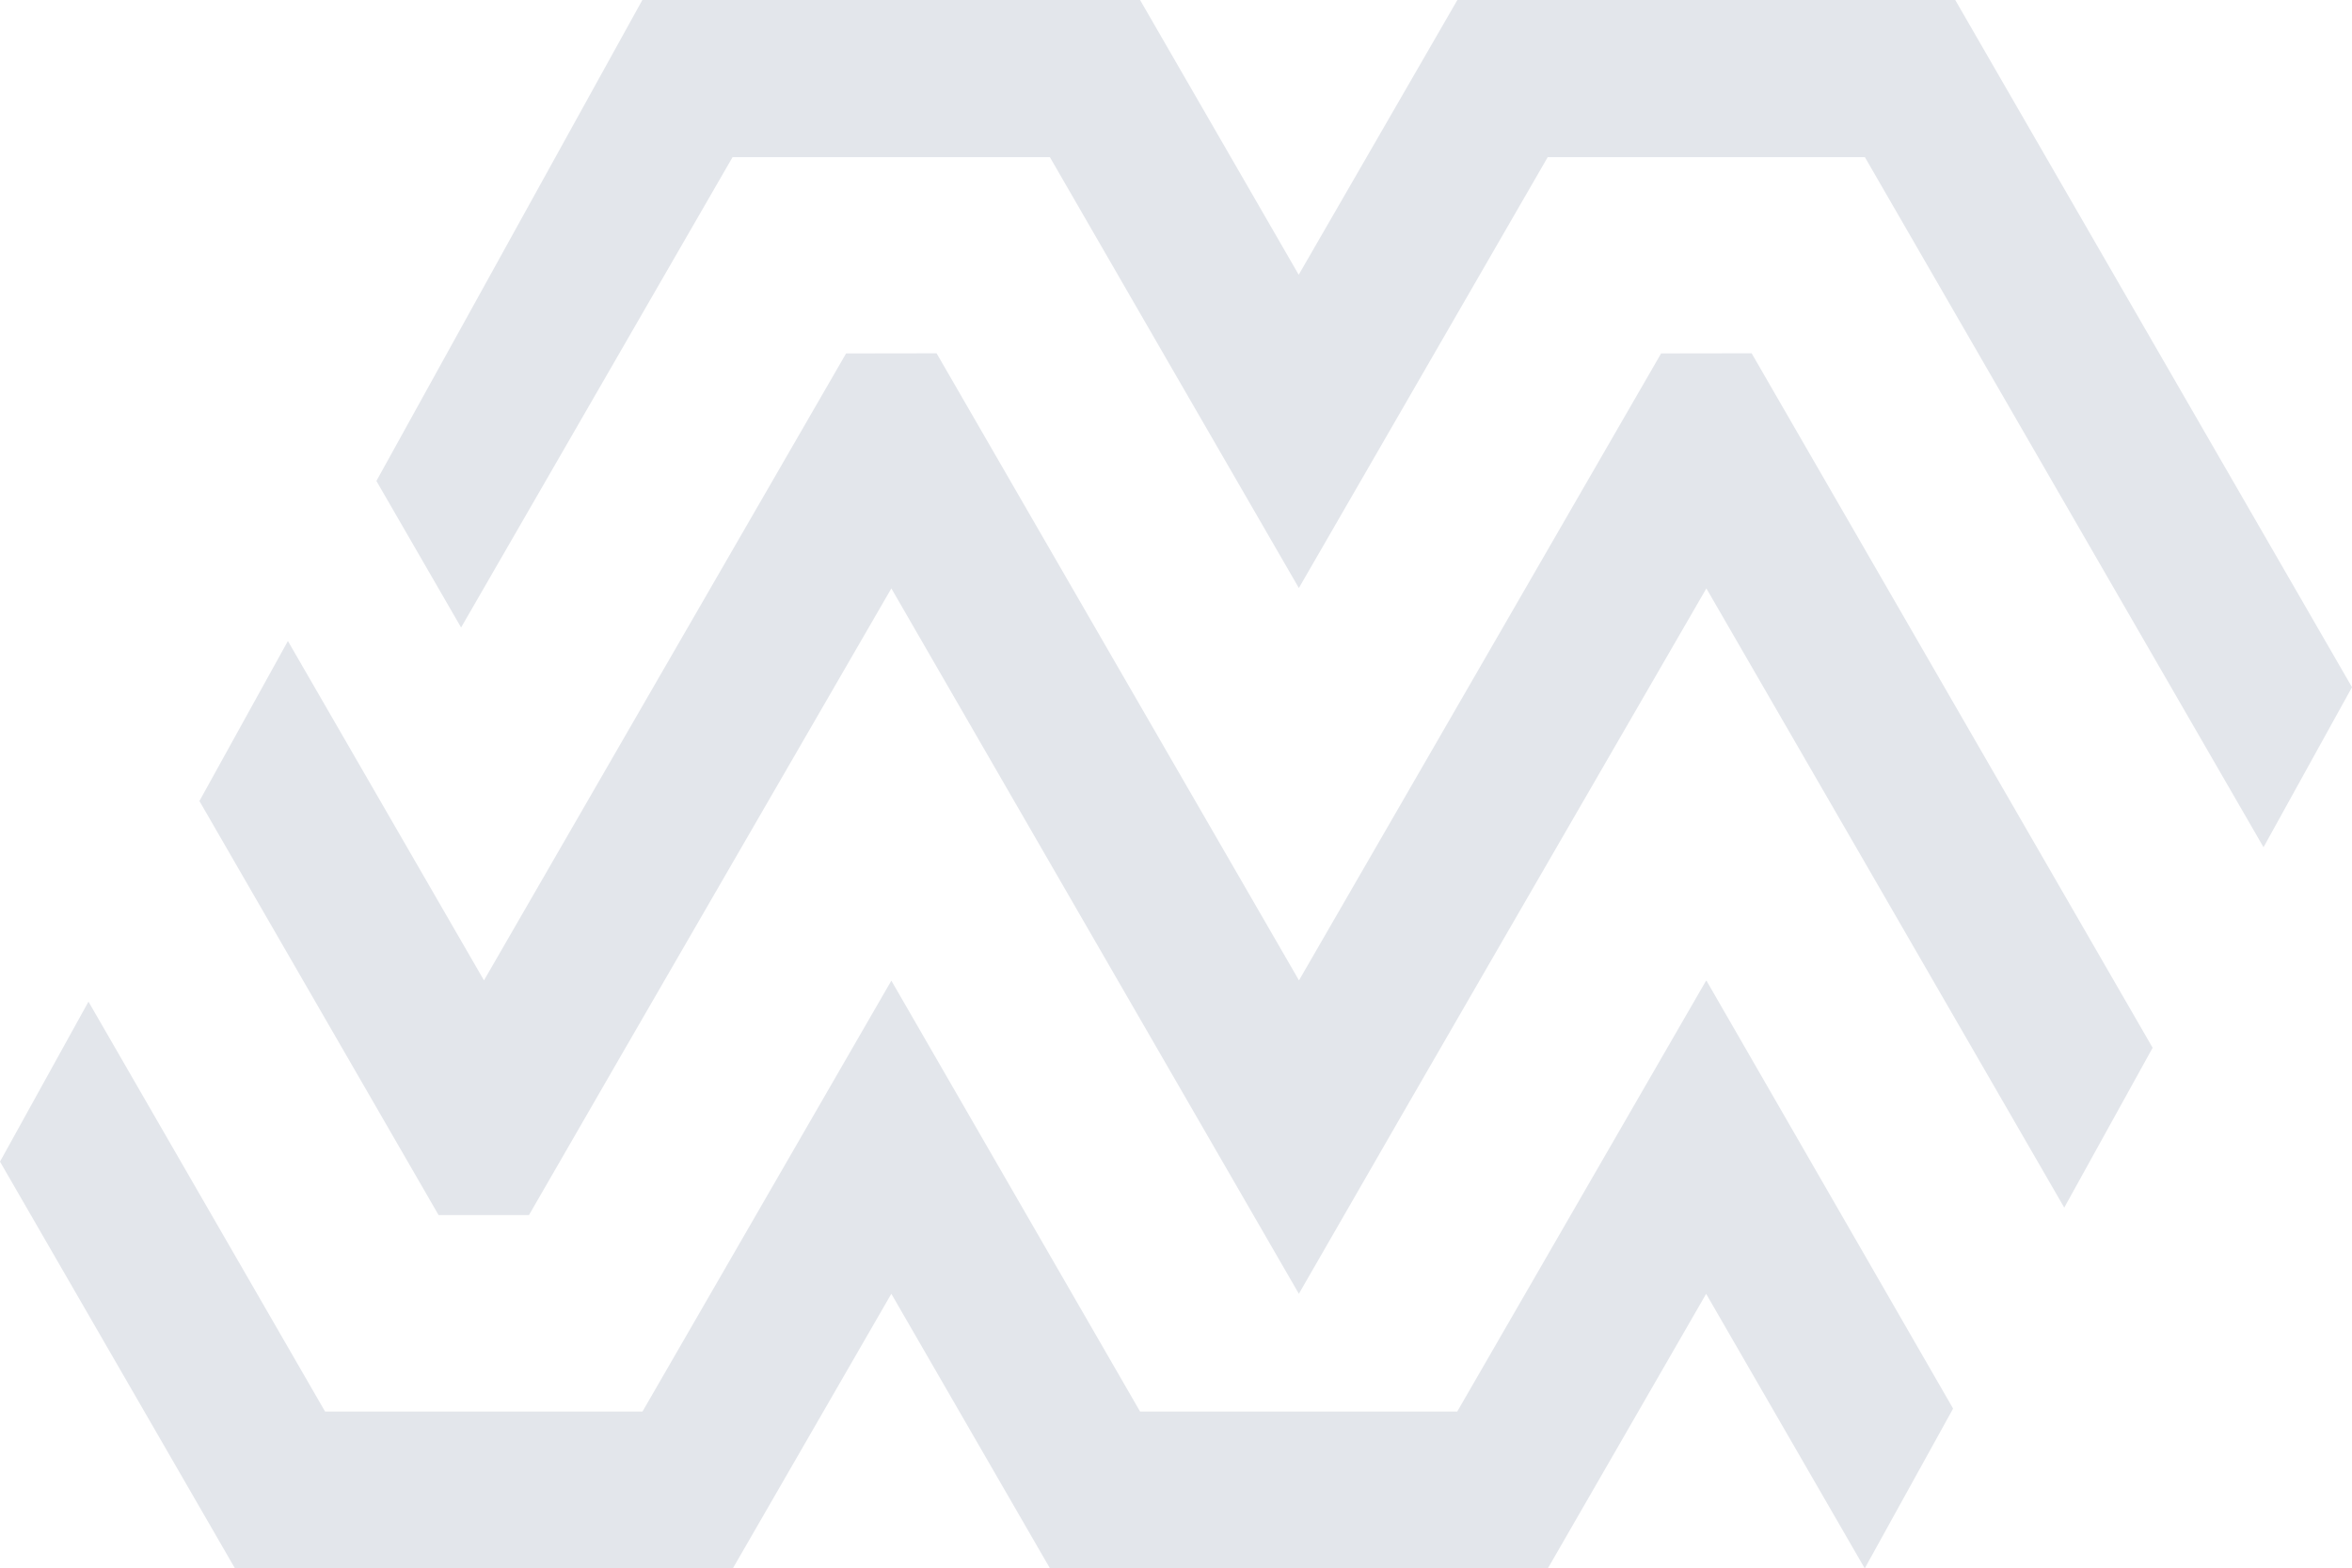 <svg width="1138" height="759" viewBox="0 0 1138 759" fill="none" xmlns="http://www.w3.org/2000/svg">
<path d="M803.715 171.04C749.284 265.393 683.113 379.863 628.505 474.444C570.339 373.964 511.571 271.893 453.163 170.974L409.379 171.04C387.85 208.228 234.169 474.444 234.169 474.444C217.923 446.316 179.833 380.472 139.299 310.211L96.491 387.647C143.68 469.396 190.95 551.27 212.214 588.033H255.932C314.15 486.952 372.932 385.732 431.275 284.754C464.067 341.369 621.711 614.634 628.447 626.116C693.804 512.343 760.012 398.336 825.619 284.754C847.191 321.891 957.448 512.901 998.774 584.416L1041.54 507.061C985.772 410.382 881.451 229.709 847.514 170.967L803.73 171.033L803.715 171.04Z" fill="#E3E6EB"/>
<path d="M705.133 0.007L628.373 132.957L551.621 0.007H310.797L182.122 232.754L223.096 303.675L354.456 76.034H507.969C535.83 124.3 601.253 237.589 628.447 284.564C656.954 235.16 719.581 126.817 748.859 76.034H902.305L1095.19 410.008L1138 332.573L946.031 0L705.133 0.007Z" fill="#E3E6EB"/>
<path d="M825.662 474.576L825.574 474.73L825.486 474.576L705.074 683.105H551.621C527.934 642.139 431.282 474.591 431.275 474.576C404.353 521.133 338.445 635.309 310.863 683.105H157.284L42.808 484.737L0 562.165L113.691 759H354.581L431.267 626.116L508.027 759H748.917L825.508 626.146L902.246 759L944.996 681.667C938.091 669.687 828.546 479.587 825.662 474.576Z" fill="#E3E6EB"/>
</svg>
